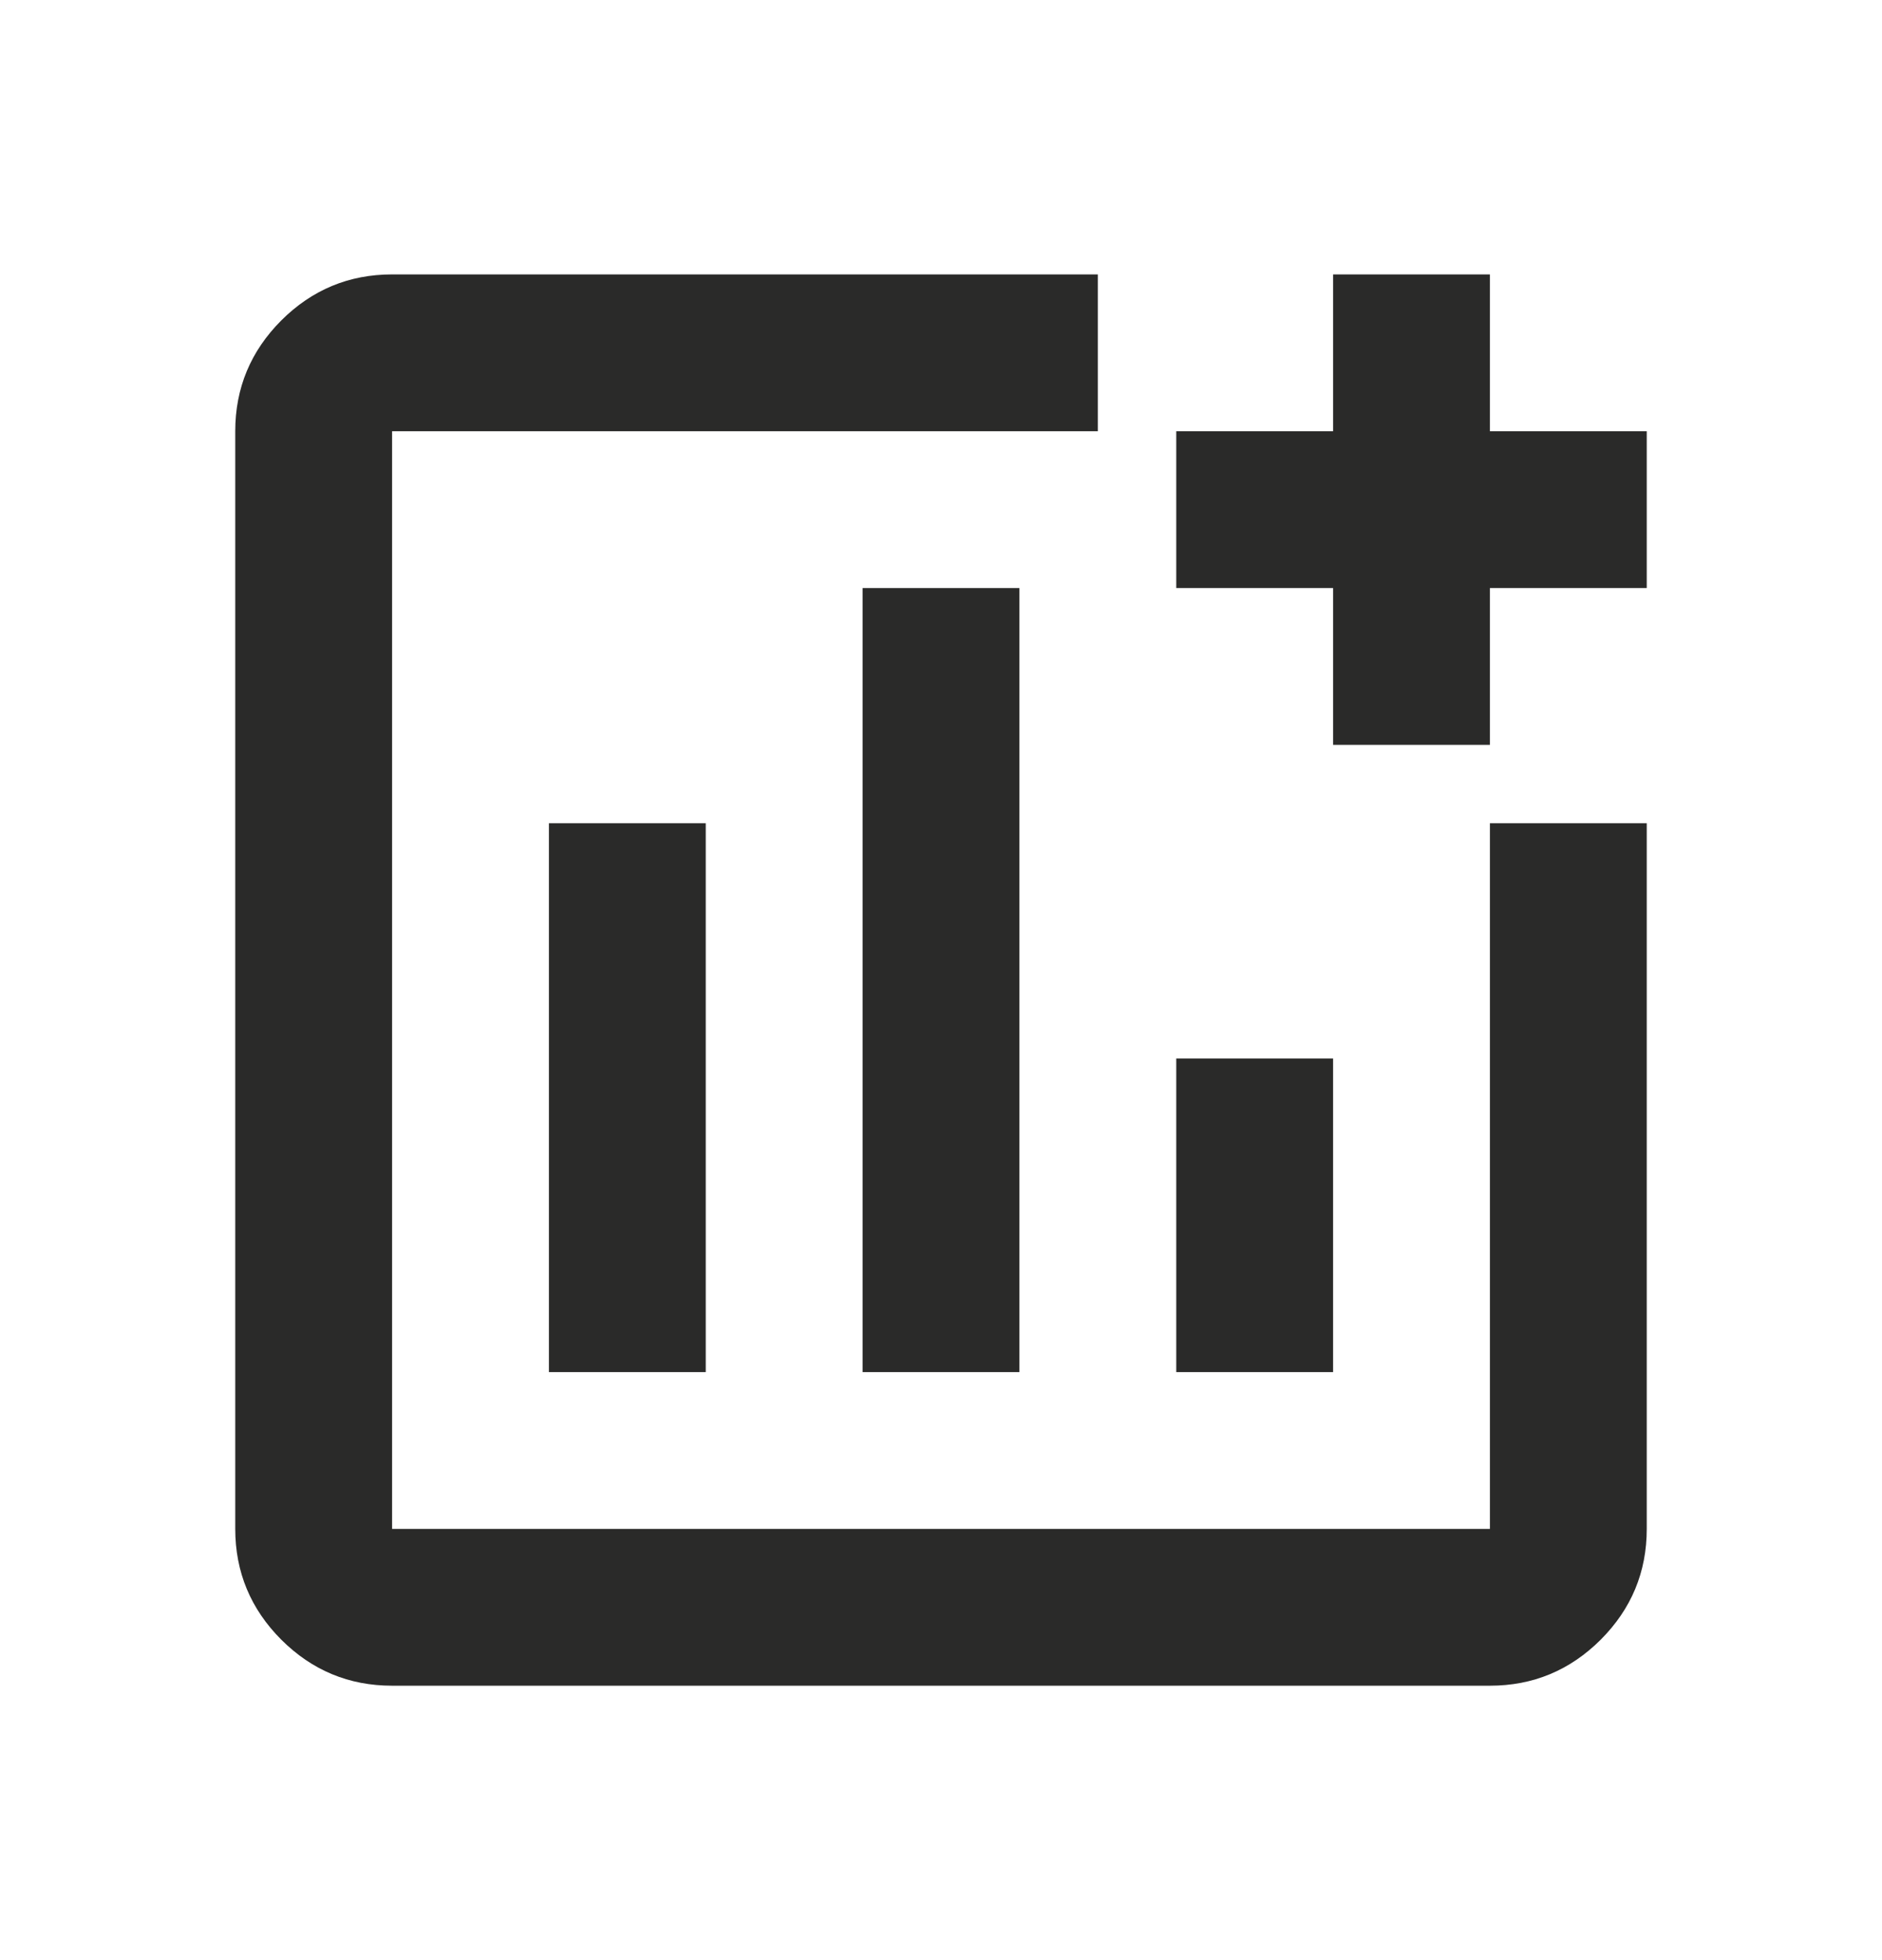 <?xml version="1.0" encoding="UTF-8"?> <svg xmlns="http://www.w3.org/2000/svg" width="24" height="25" viewBox="0 0 24 25" fill="none"> <path d="M5 21.5C4.45 21.5 3.979 21.304 3.587 20.913C3.196 20.521 3 20.05 3 19.5V5.5C3 4.95 3.196 4.479 3.587 4.087C3.979 3.696 4.45 3.5 5 3.5H14V5.5H5V19.5H19V10.5H21V19.5C21 20.05 20.804 20.521 20.413 20.913C20.021 21.304 19.55 21.5 19 21.5H5ZM7 17.5H9V10.5H7V17.5ZM11 17.5H13V7.5H11V17.5ZM15 17.5H17V13.5H15V17.5ZM17 9.5V7.5H15V5.5H17V3.5H19V5.5H21V7.5H19V9.5H17Z" fill="#2A2A29"></path> </svg> 